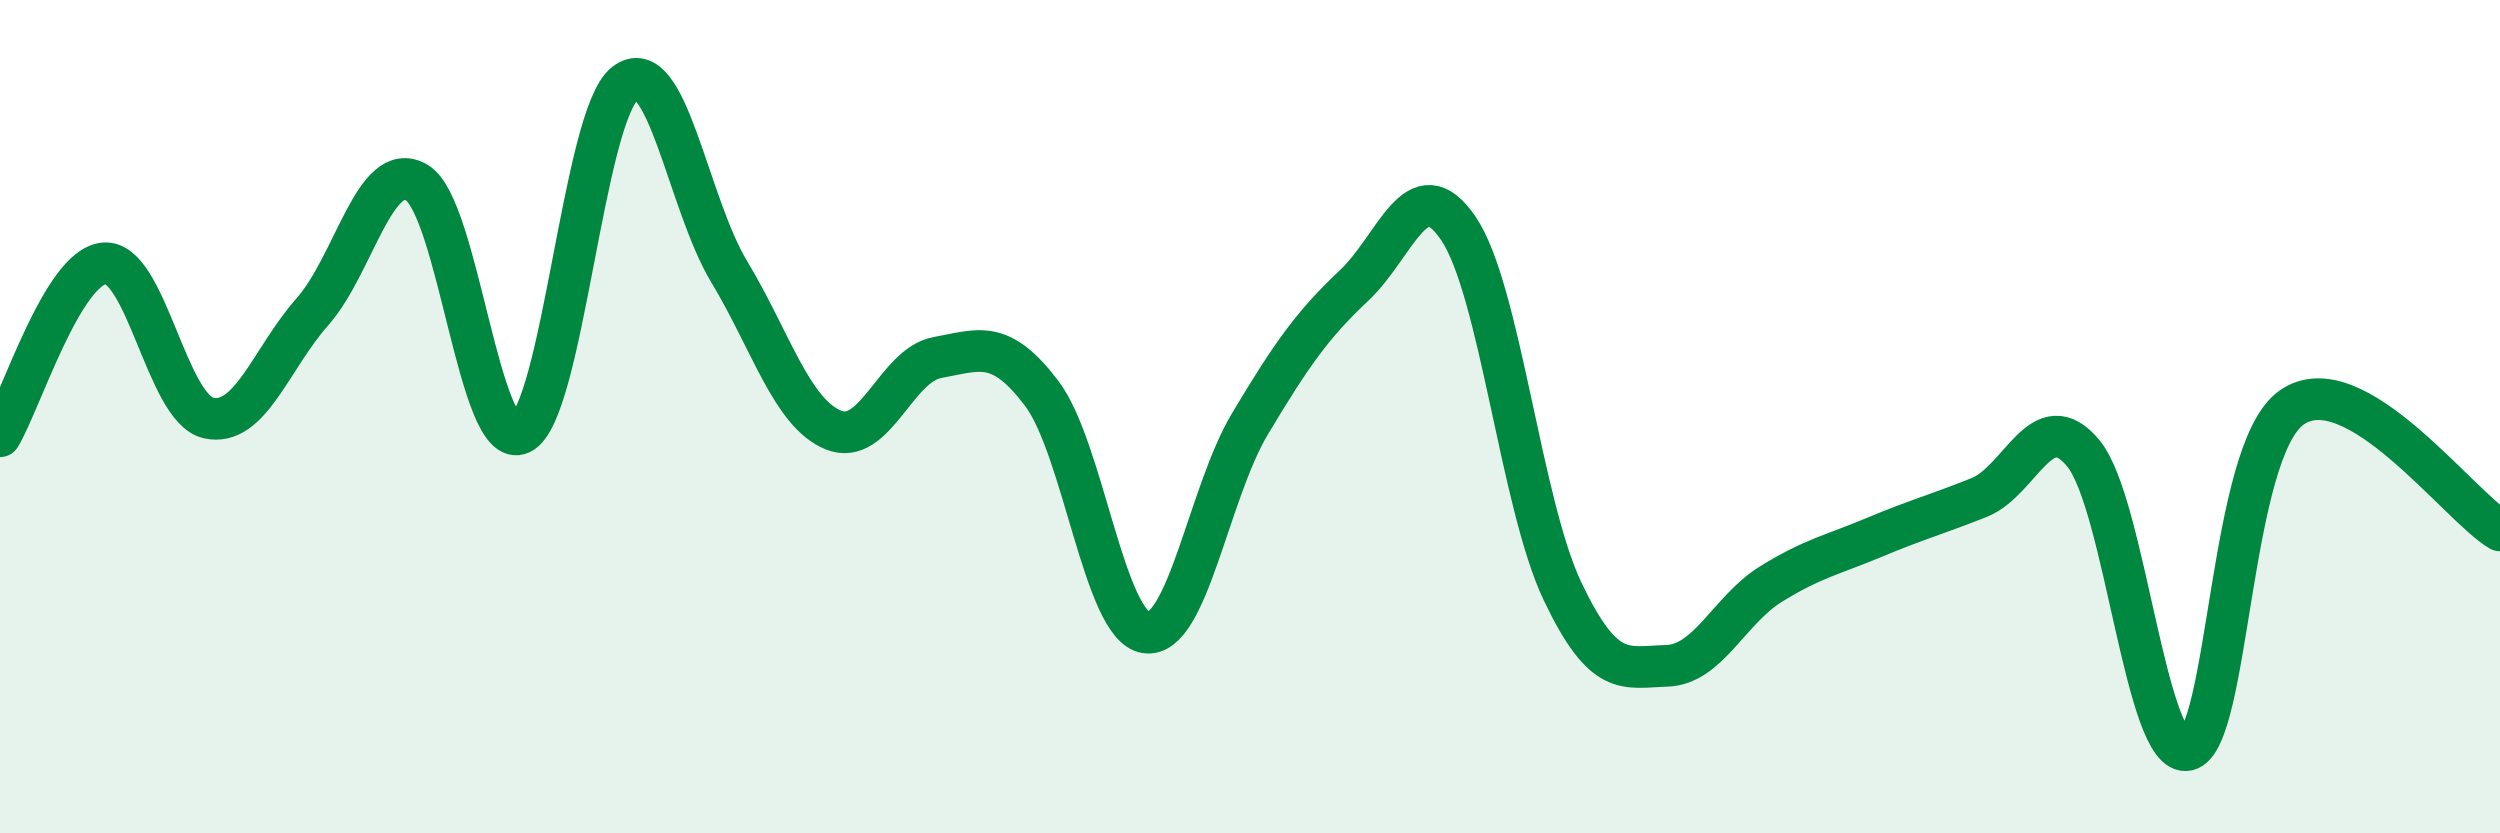 
    <svg width="60" height="20" viewBox="0 0 60 20" xmlns="http://www.w3.org/2000/svg">
      <path
        d="M 0,10.47 C 0.5,9.64 1.5,6.41 2.5,6.32 C 3.5,6.23 4,9.8 5,10.03 C 6,10.26 6.5,8.61 7.5,7.48 C 8.5,6.35 9,3.8 10,4.38 C 11,4.96 11.5,10.88 12.5,10.4 C 13.5,9.92 14,2.78 15,2 C 16,1.22 16.5,4.86 17.5,6.52 C 18.5,8.18 19,9.91 20,10.32 C 21,10.73 21.5,8.76 22.5,8.58 C 23.5,8.4 24,8.12 25,9.44 C 26,10.76 26.5,15.03 27.5,15.18 C 28.5,15.33 29,11.84 30,10.17 C 31,8.5 31.5,7.79 32.5,6.85 C 33.5,5.91 34,4.01 35,5.48 C 36,6.95 36.5,12.09 37.5,14.19 C 38.5,16.29 39,16.01 40,15.98 C 41,15.95 41.5,14.64 42.5,14.02 C 43.5,13.4 44,13.31 45,12.89 C 46,12.47 46.5,12.34 47.5,11.94 C 48.5,11.54 49,9.67 50,10.88 C 51,12.09 51.5,18.22 52.5,18 C 53.5,17.78 53.5,10.83 55,9.78 C 56.5,8.73 59,12.14 60,12.73L60 20L0 20Z"
        fill="#008740"
        opacity="0.1"
        stroke-linecap="round"
        stroke-linejoin="round"
      />
      <path
        d="M 0,10.47 C 0.5,9.64 1.5,6.41 2.5,6.32 C 3.5,6.23 4,9.8 5,10.03 C 6,10.26 6.5,8.61 7.5,7.48 C 8.5,6.35 9,3.8 10,4.38 C 11,4.96 11.5,10.88 12.5,10.4 C 13.5,9.92 14,2.78 15,2 C 16,1.22 16.5,4.86 17.5,6.52 C 18.5,8.18 19,9.91 20,10.32 C 21,10.73 21.5,8.76 22.5,8.58 C 23.5,8.4 24,8.12 25,9.44 C 26,10.76 26.5,15.03 27.5,15.18 C 28.5,15.33 29,11.84 30,10.17 C 31,8.5 31.5,7.79 32.5,6.85 C 33.5,5.91 34,4.01 35,5.48 C 36,6.95 36.5,12.09 37.5,14.19 C 38.5,16.29 39,16.01 40,15.98 C 41,15.95 41.5,14.64 42.5,14.02 C 43.5,13.4 44,13.31 45,12.89 C 46,12.47 46.5,12.34 47.5,11.94 C 48.5,11.54 49,9.67 50,10.88 C 51,12.09 51.5,18.22 52.5,18 C 53.5,17.78 53.5,10.83 55,9.78 C 56.5,8.73 59,12.14 60,12.73"
        stroke="#008740"
        stroke-width="1"
        fill="none"
        stroke-linecap="round"
        stroke-linejoin="round"
      />
    </svg>
  